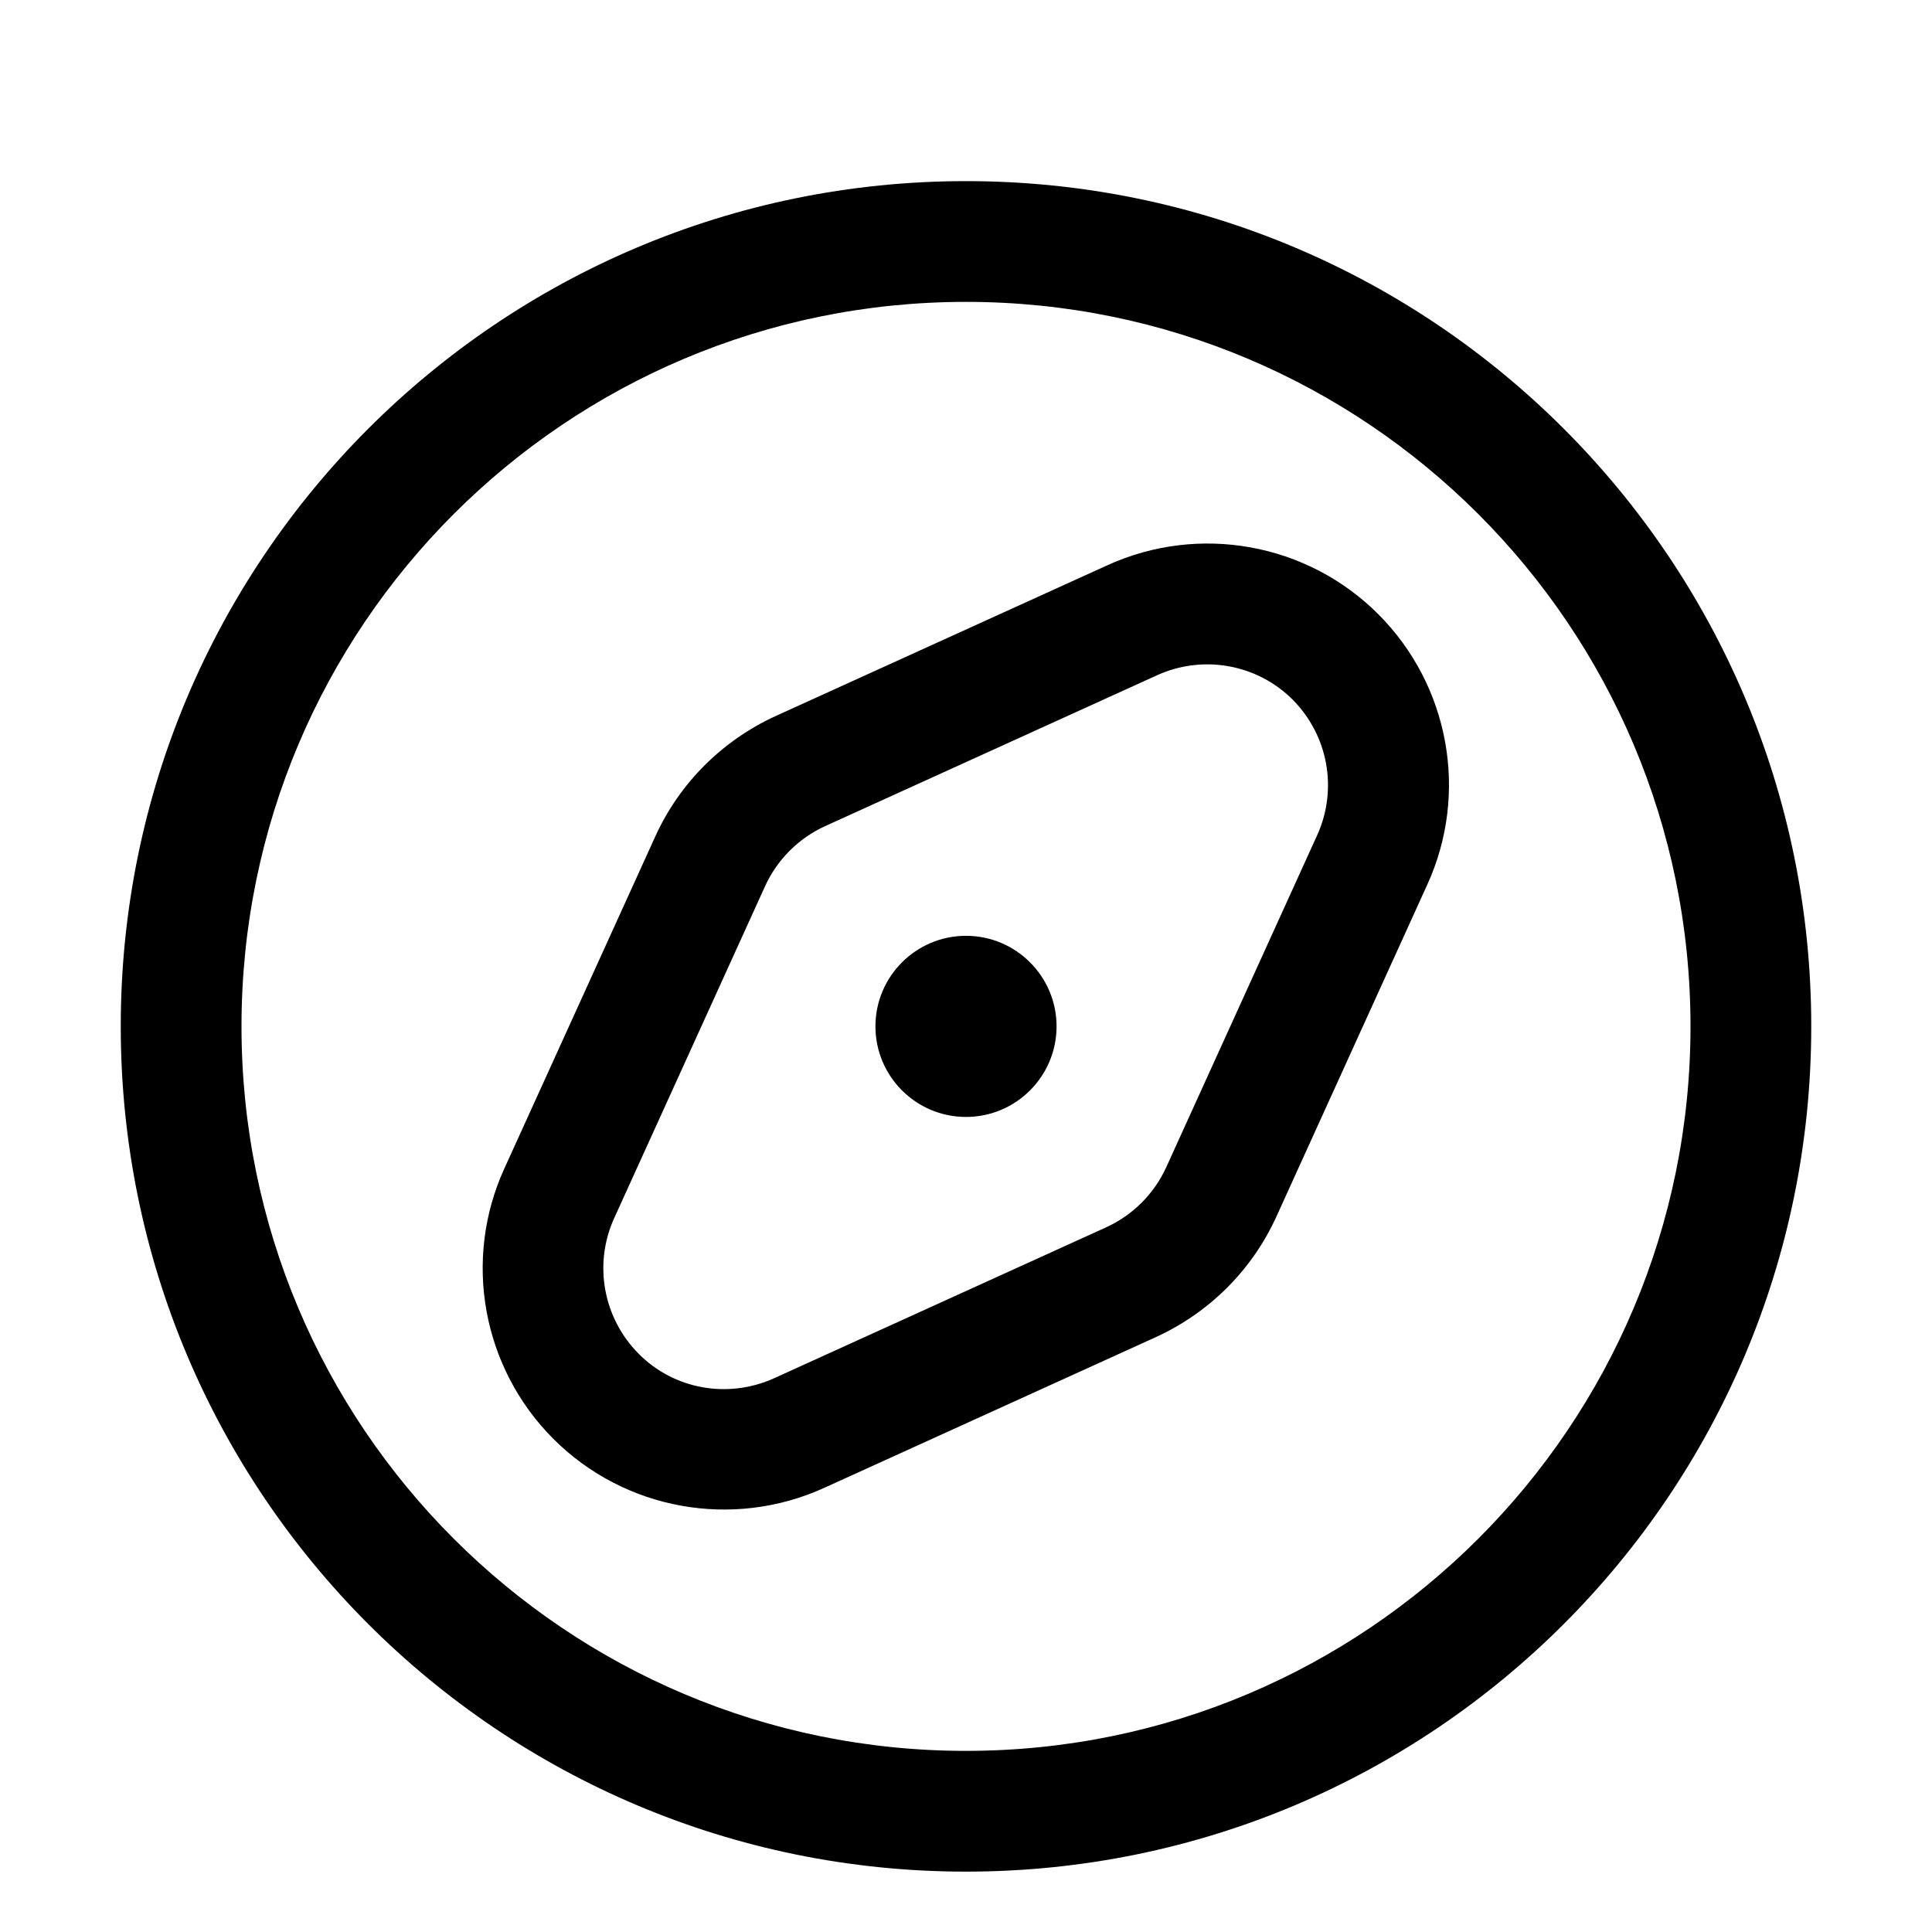 <svg xmlns="http://www.w3.org/2000/svg" viewBox="0 0 576 576"><!--! Font Awesome Pro 7.1.0 by @fontawesome - https://fontawesome.com License - https://fontawesome.com/license (Commercial License) Copyright 2025 Fonticons, Inc. --><path fill="currentColor" d="M288 333C302.9 333 315 320.9 315 306C315 291.1 302.9 279 288 279C273.1 279 261 291.1 261 306C261 320.9 273.1 333 288 333zM330.2 168.5C357.5 156.1 389.7 161.9 410.9 183.1C432.1 204.3 438 236.5 425.5 263.8L380.5 362.8C373.3 378.6 360.6 391.3 344.7 398.6L245.7 443.6C218.4 456 186.2 450.2 165 429C143.8 407.8 137.9 375.6 150.4 348.3L195.4 249.3C202.6 233.5 215.3 220.8 231.2 213.5L330.2 168.5zM385.4 208.6C374.8 198 358.7 195.1 345 201.3L246 246.3C238.1 249.9 231.7 256.3 228.1 264.2L183.1 363.2C176.9 376.9 179.8 392.9 190.4 403.6C201 414.3 217.1 417.1 230.8 410.9L329.8 365.9C337.7 362.3 344.1 355.9 347.7 348L392.7 249C398.9 235.3 396 219.3 385.4 208.6zM540 306C540 445.2 427.2 558 288 558C148.8 558 36 445.2 36 306C36 166.8 148.8 54 288 54C427.2 54 540 166.8 540 306zM288 90C168.7 90 72 186.7 72 306C72 425.3 168.7 522 288 522C407.3 522 504 425.3 504 306C504 186.7 407.3 90 288 90z"/></svg>